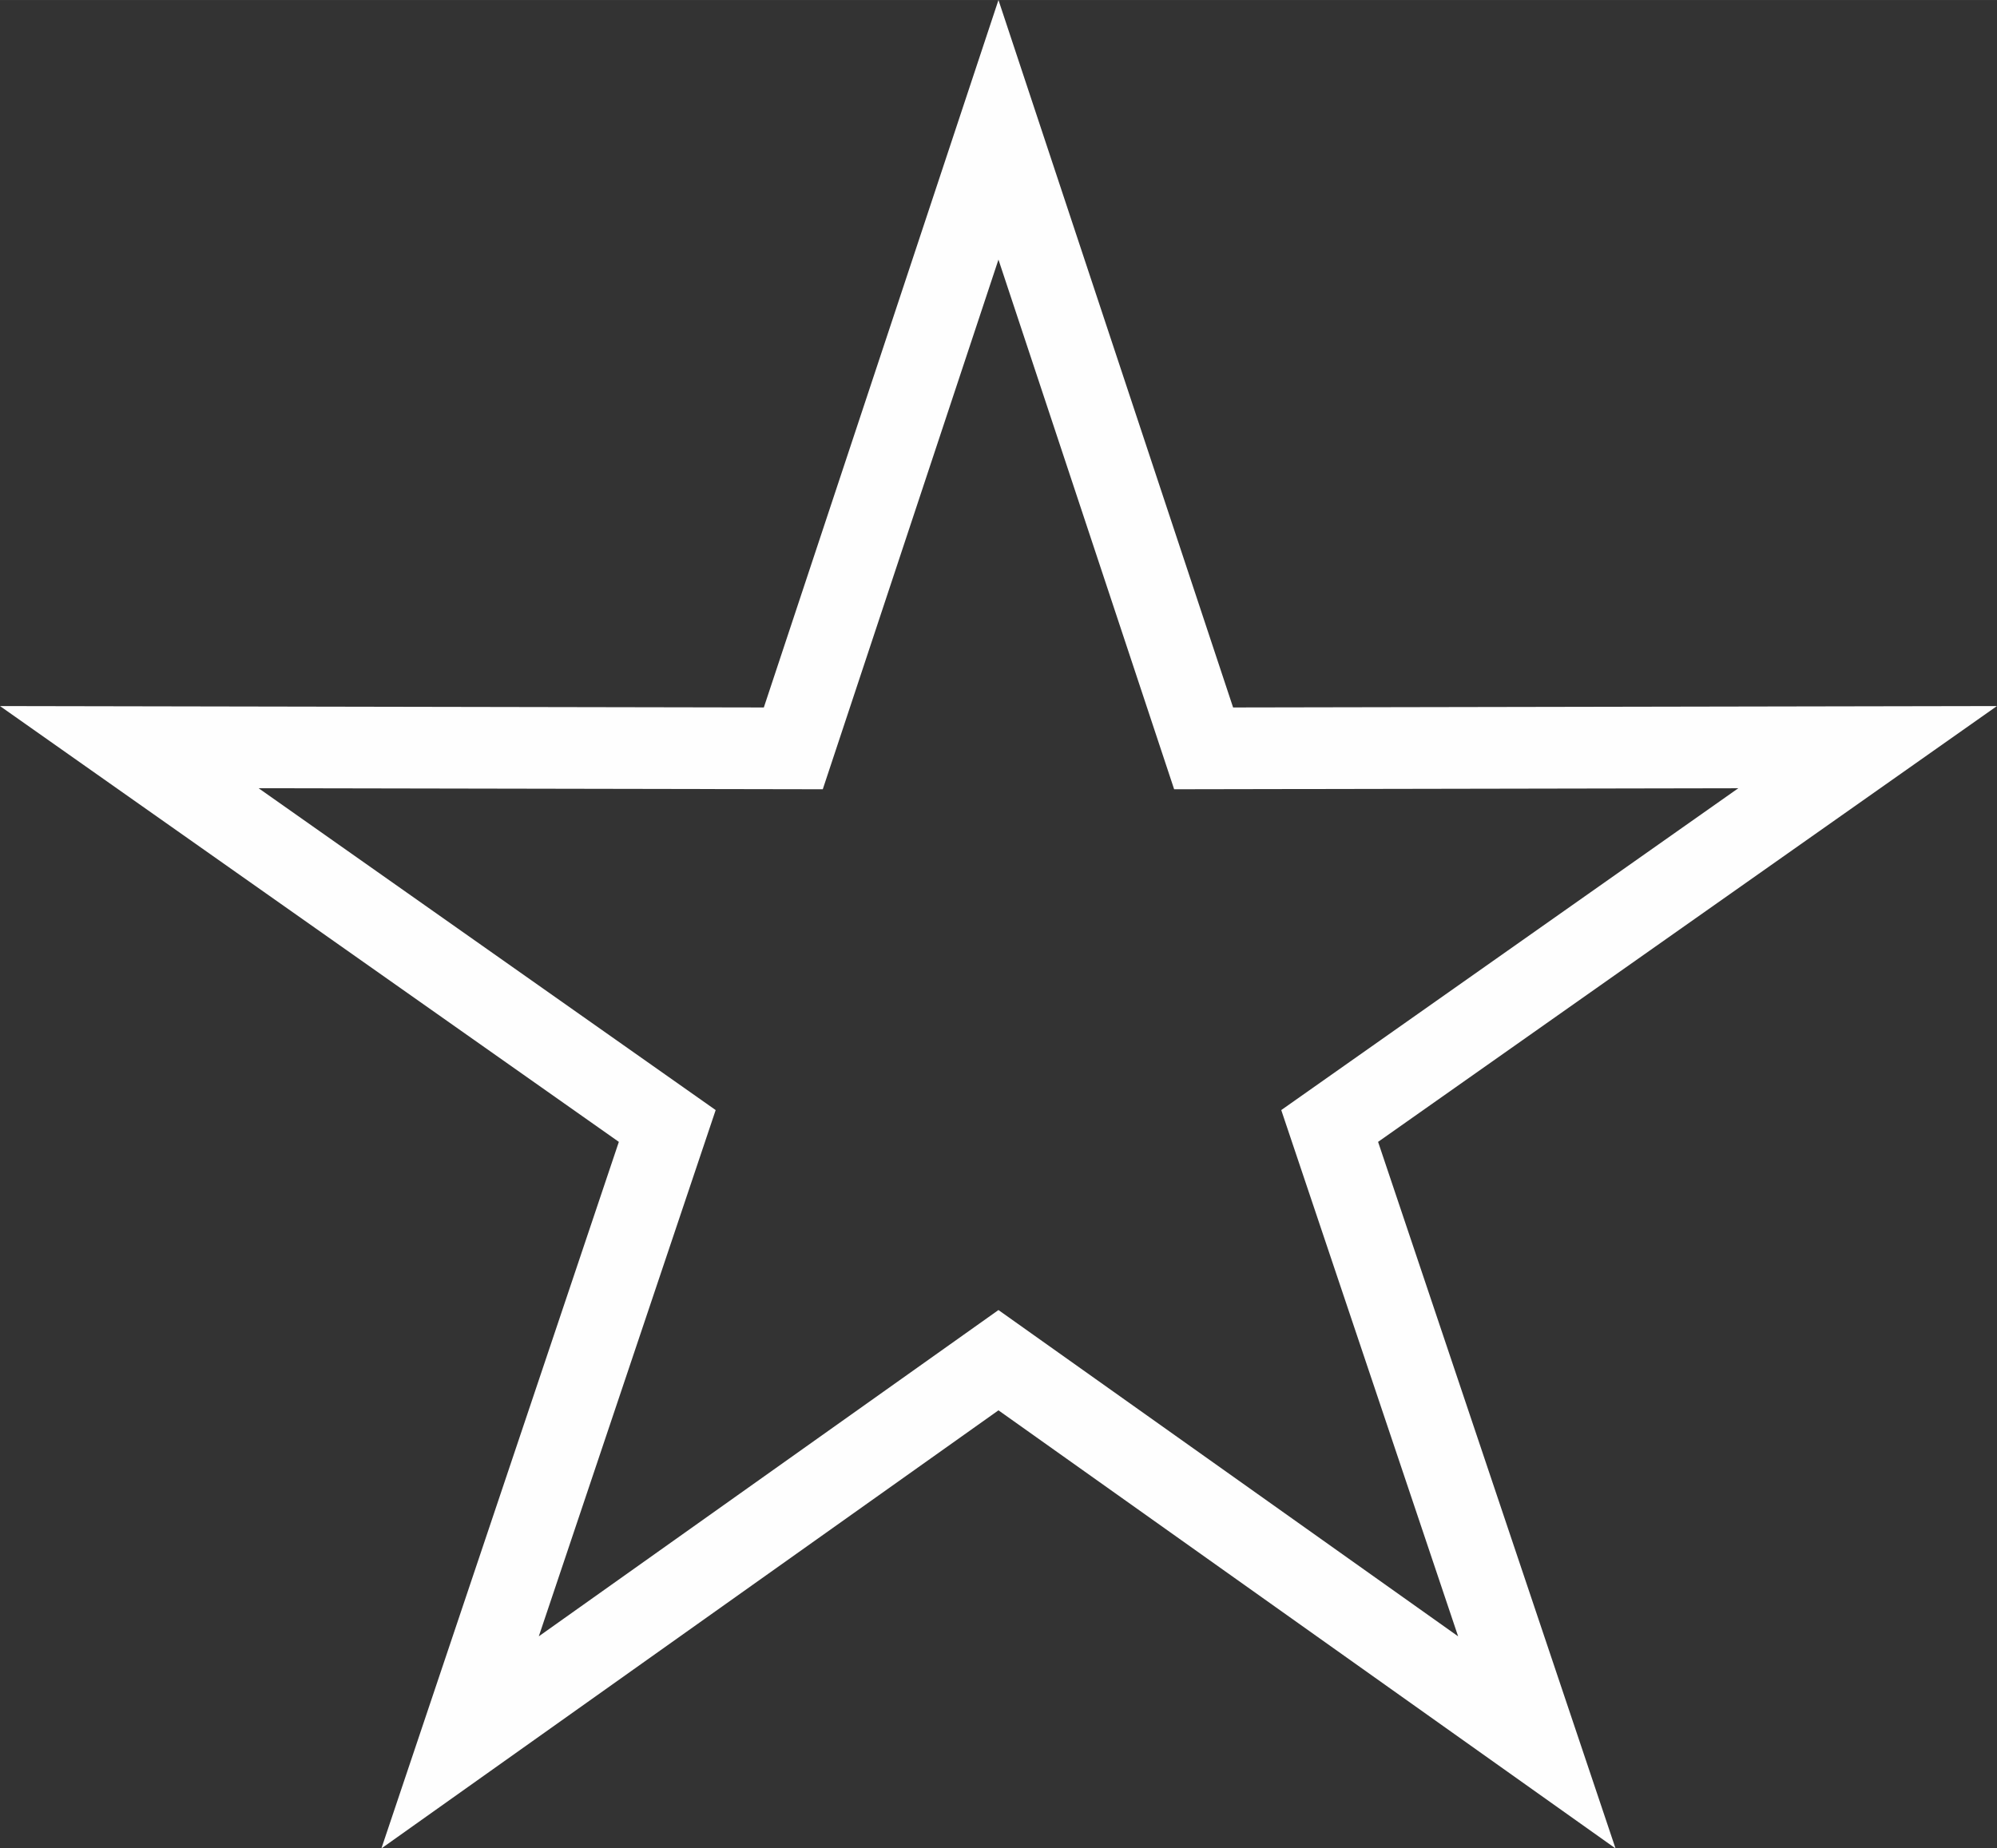 <?xml version="1.0" encoding="UTF-8"?>
<!DOCTYPE svg PUBLIC "-//W3C//DTD SVG 1.1//EN" "http://www.w3.org/Graphics/SVG/1.1/DTD/svg11.dtd">
<!-- Creator: CorelDRAW -->
<svg xmlns="http://www.w3.org/2000/svg" xml:space="preserve" width="40.465mm" height="37.462mm" version="1.1" style="shape-rendering:geometricPrecision; text-rendering:geometricPrecision; image-rendering:optimizeQuality; fill-rule:evenodd; clip-rule:evenodd"
viewBox="0 0 269.97 249.93"
 xmlns:xlink="http://www.w3.org/1999/xlink"
 xmlns:xodm="http://www.corel.com/coreldraw/odm/2003">
 <rect x="0" y="0" width="269.97" height="249.93" fill="#333333" stroke="none"/>
 <defs>
  <style type="text/css">
   <![CDATA[
    .fil0 {fill:#FEFEFE}
   ]]>
  </style>
 </defs>
 <g id="Слой_x0020_1">
  <path class="fil0" d="M134.98 0l31.72 95.66 103.26 -0.19 -83.66 58.93 32.1 95.54 -83.42 -59.24 -83.42 59.24 32.1 -95.54 -83.66 -58.93 103.26 0.19 31.72 -95.66zm0 35.1l-23.75 71.62 -76.27 -0.14 61.79 43.52 -23.91 71.16 62.14 -44.12 62.14 44.12 -23.91 -71.16 61.79 -43.52 -76.27 0.14 -23.75 -71.62z"/>
 </g>
</svg>
